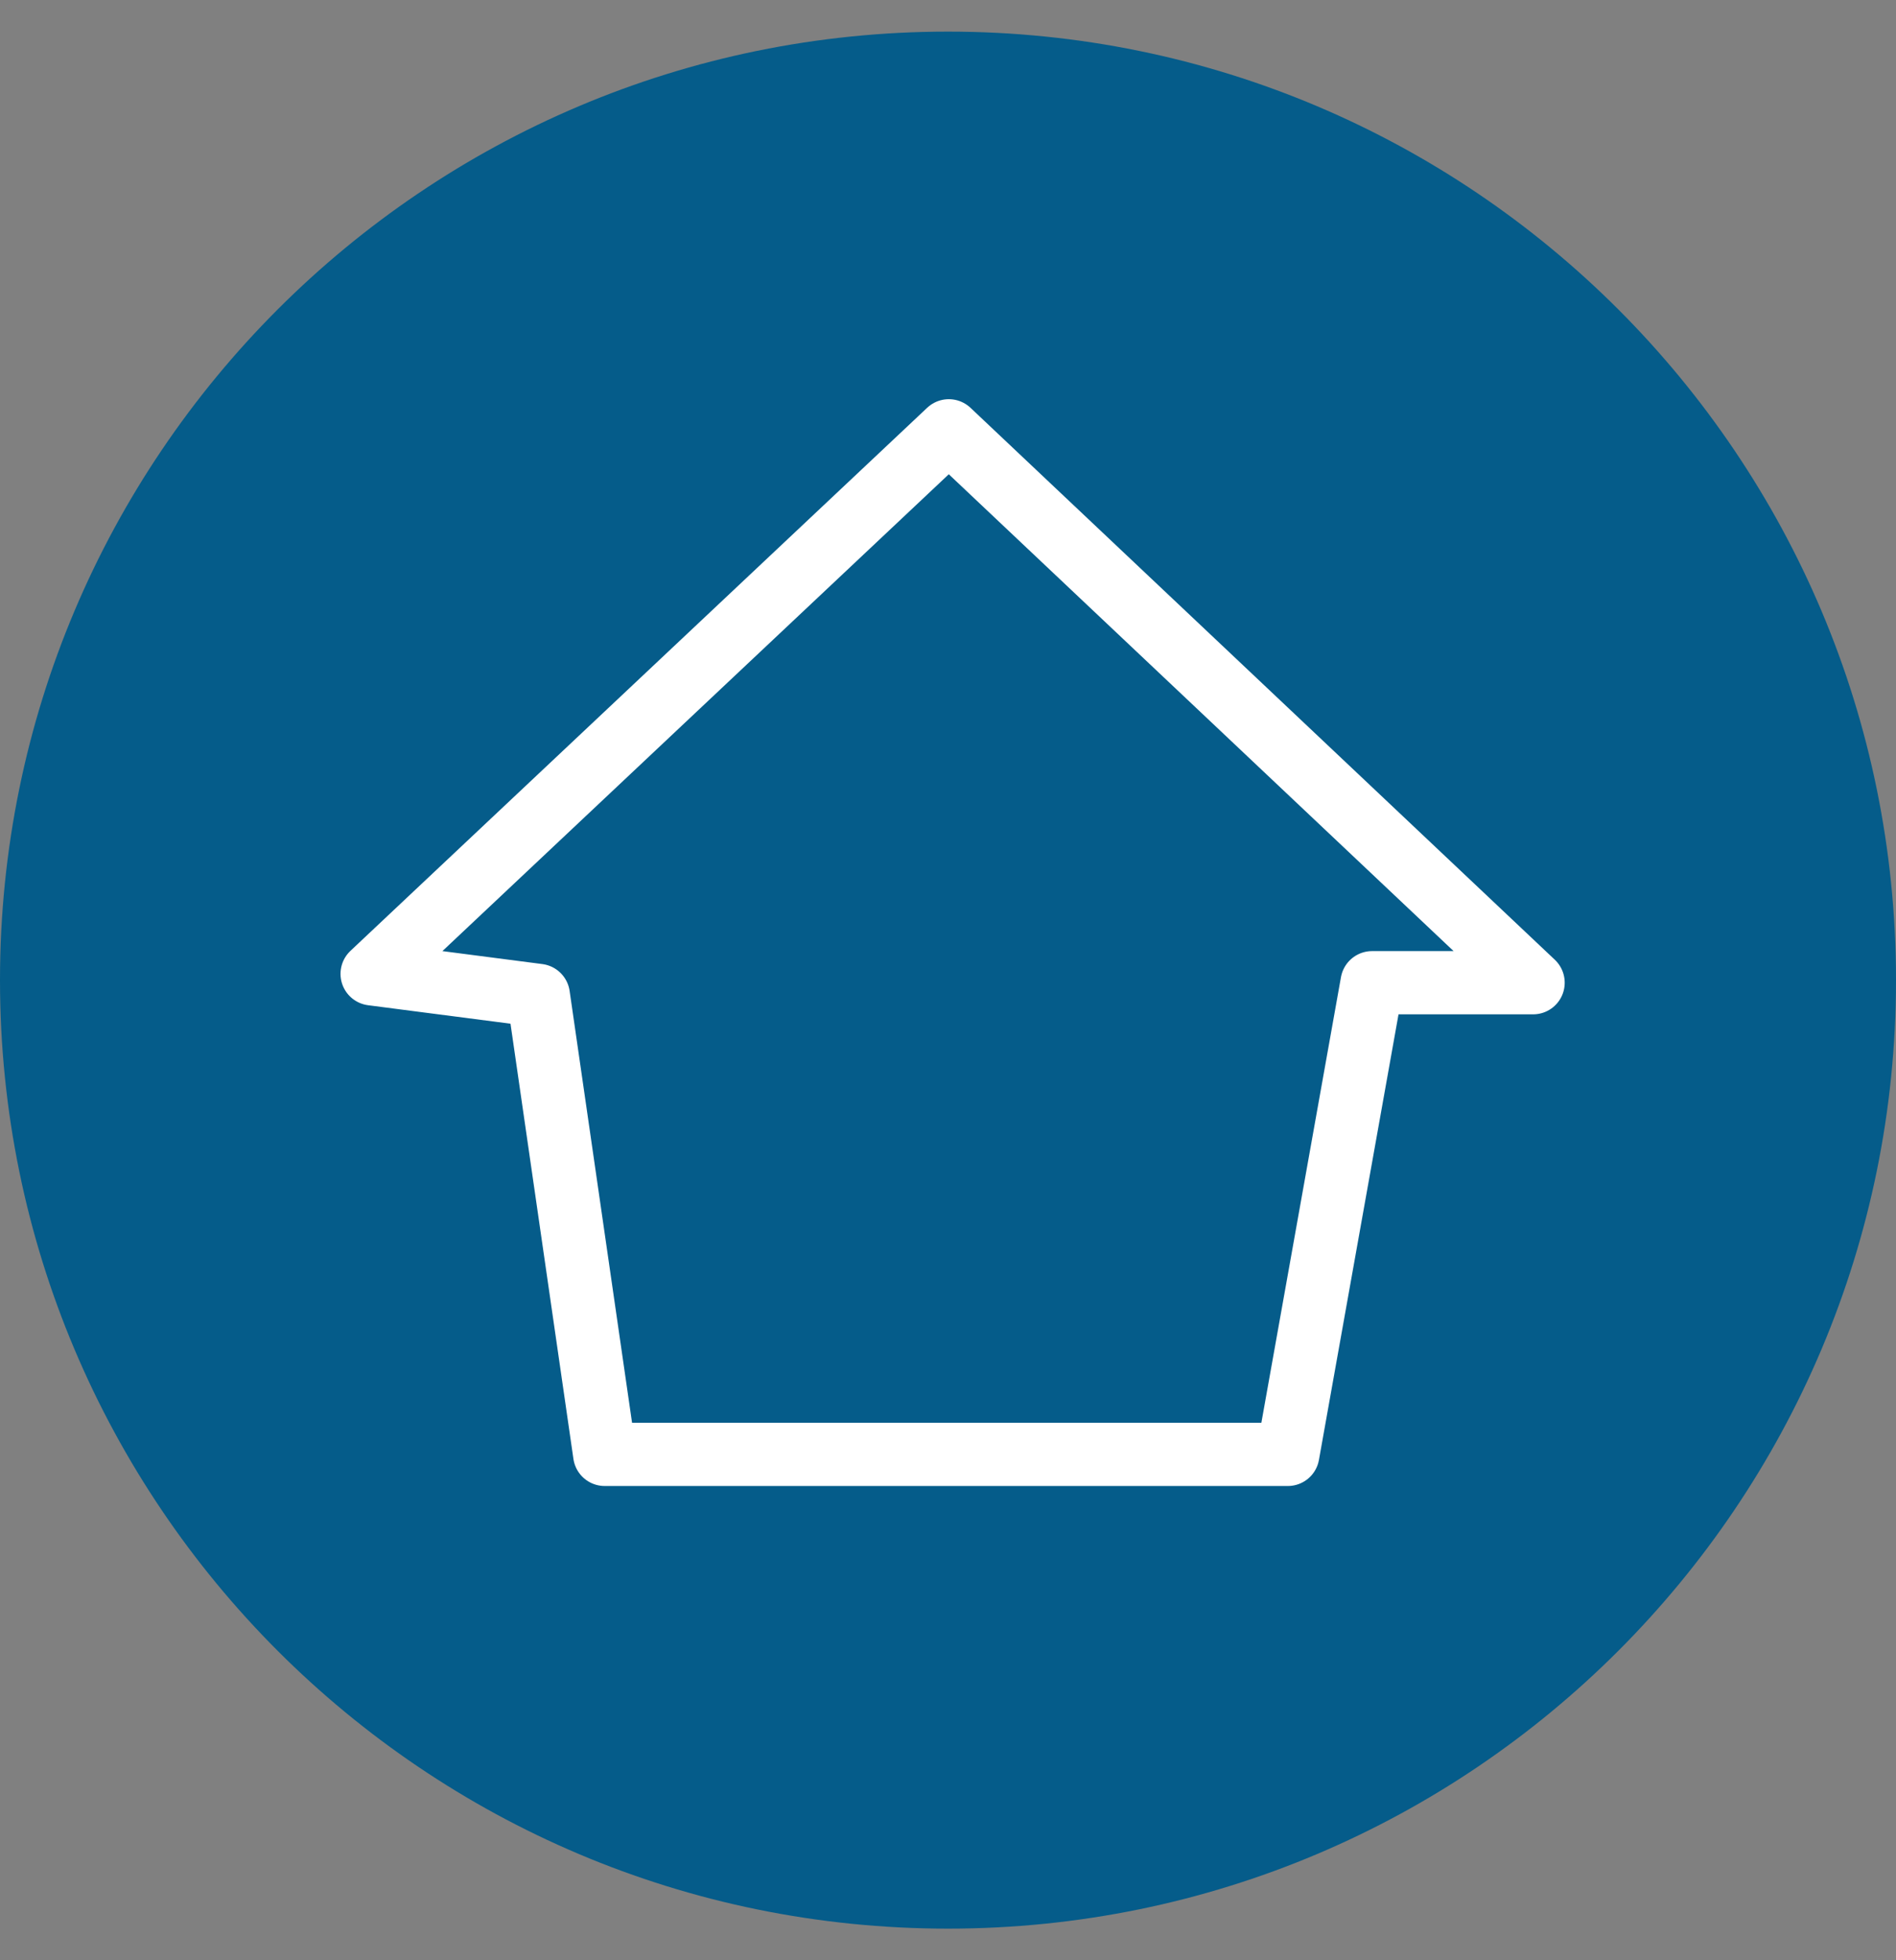 <svg xmlns="http://www.w3.org/2000/svg" width="30" height="31" fill="none">
	<rect width="100%" height="100%" fill="#808080" stroke="none"/>
	<path d="M15 30.5c8.284 0 15-6.716 15-15 0-8.284-6.716-15-15-15-8.284 0-15 6.716-15 15 0 8.284 6.716 15 15 15Z" fill="#055C8A"/>
	<path d="m15.013 6.813 9.245 8.728H21.71L20.377 23H9.568l-1.05-7.258-2.63-.341 9.125-8.588Z" stroke="#fff" stroke-linejoin="round"/>
</svg>